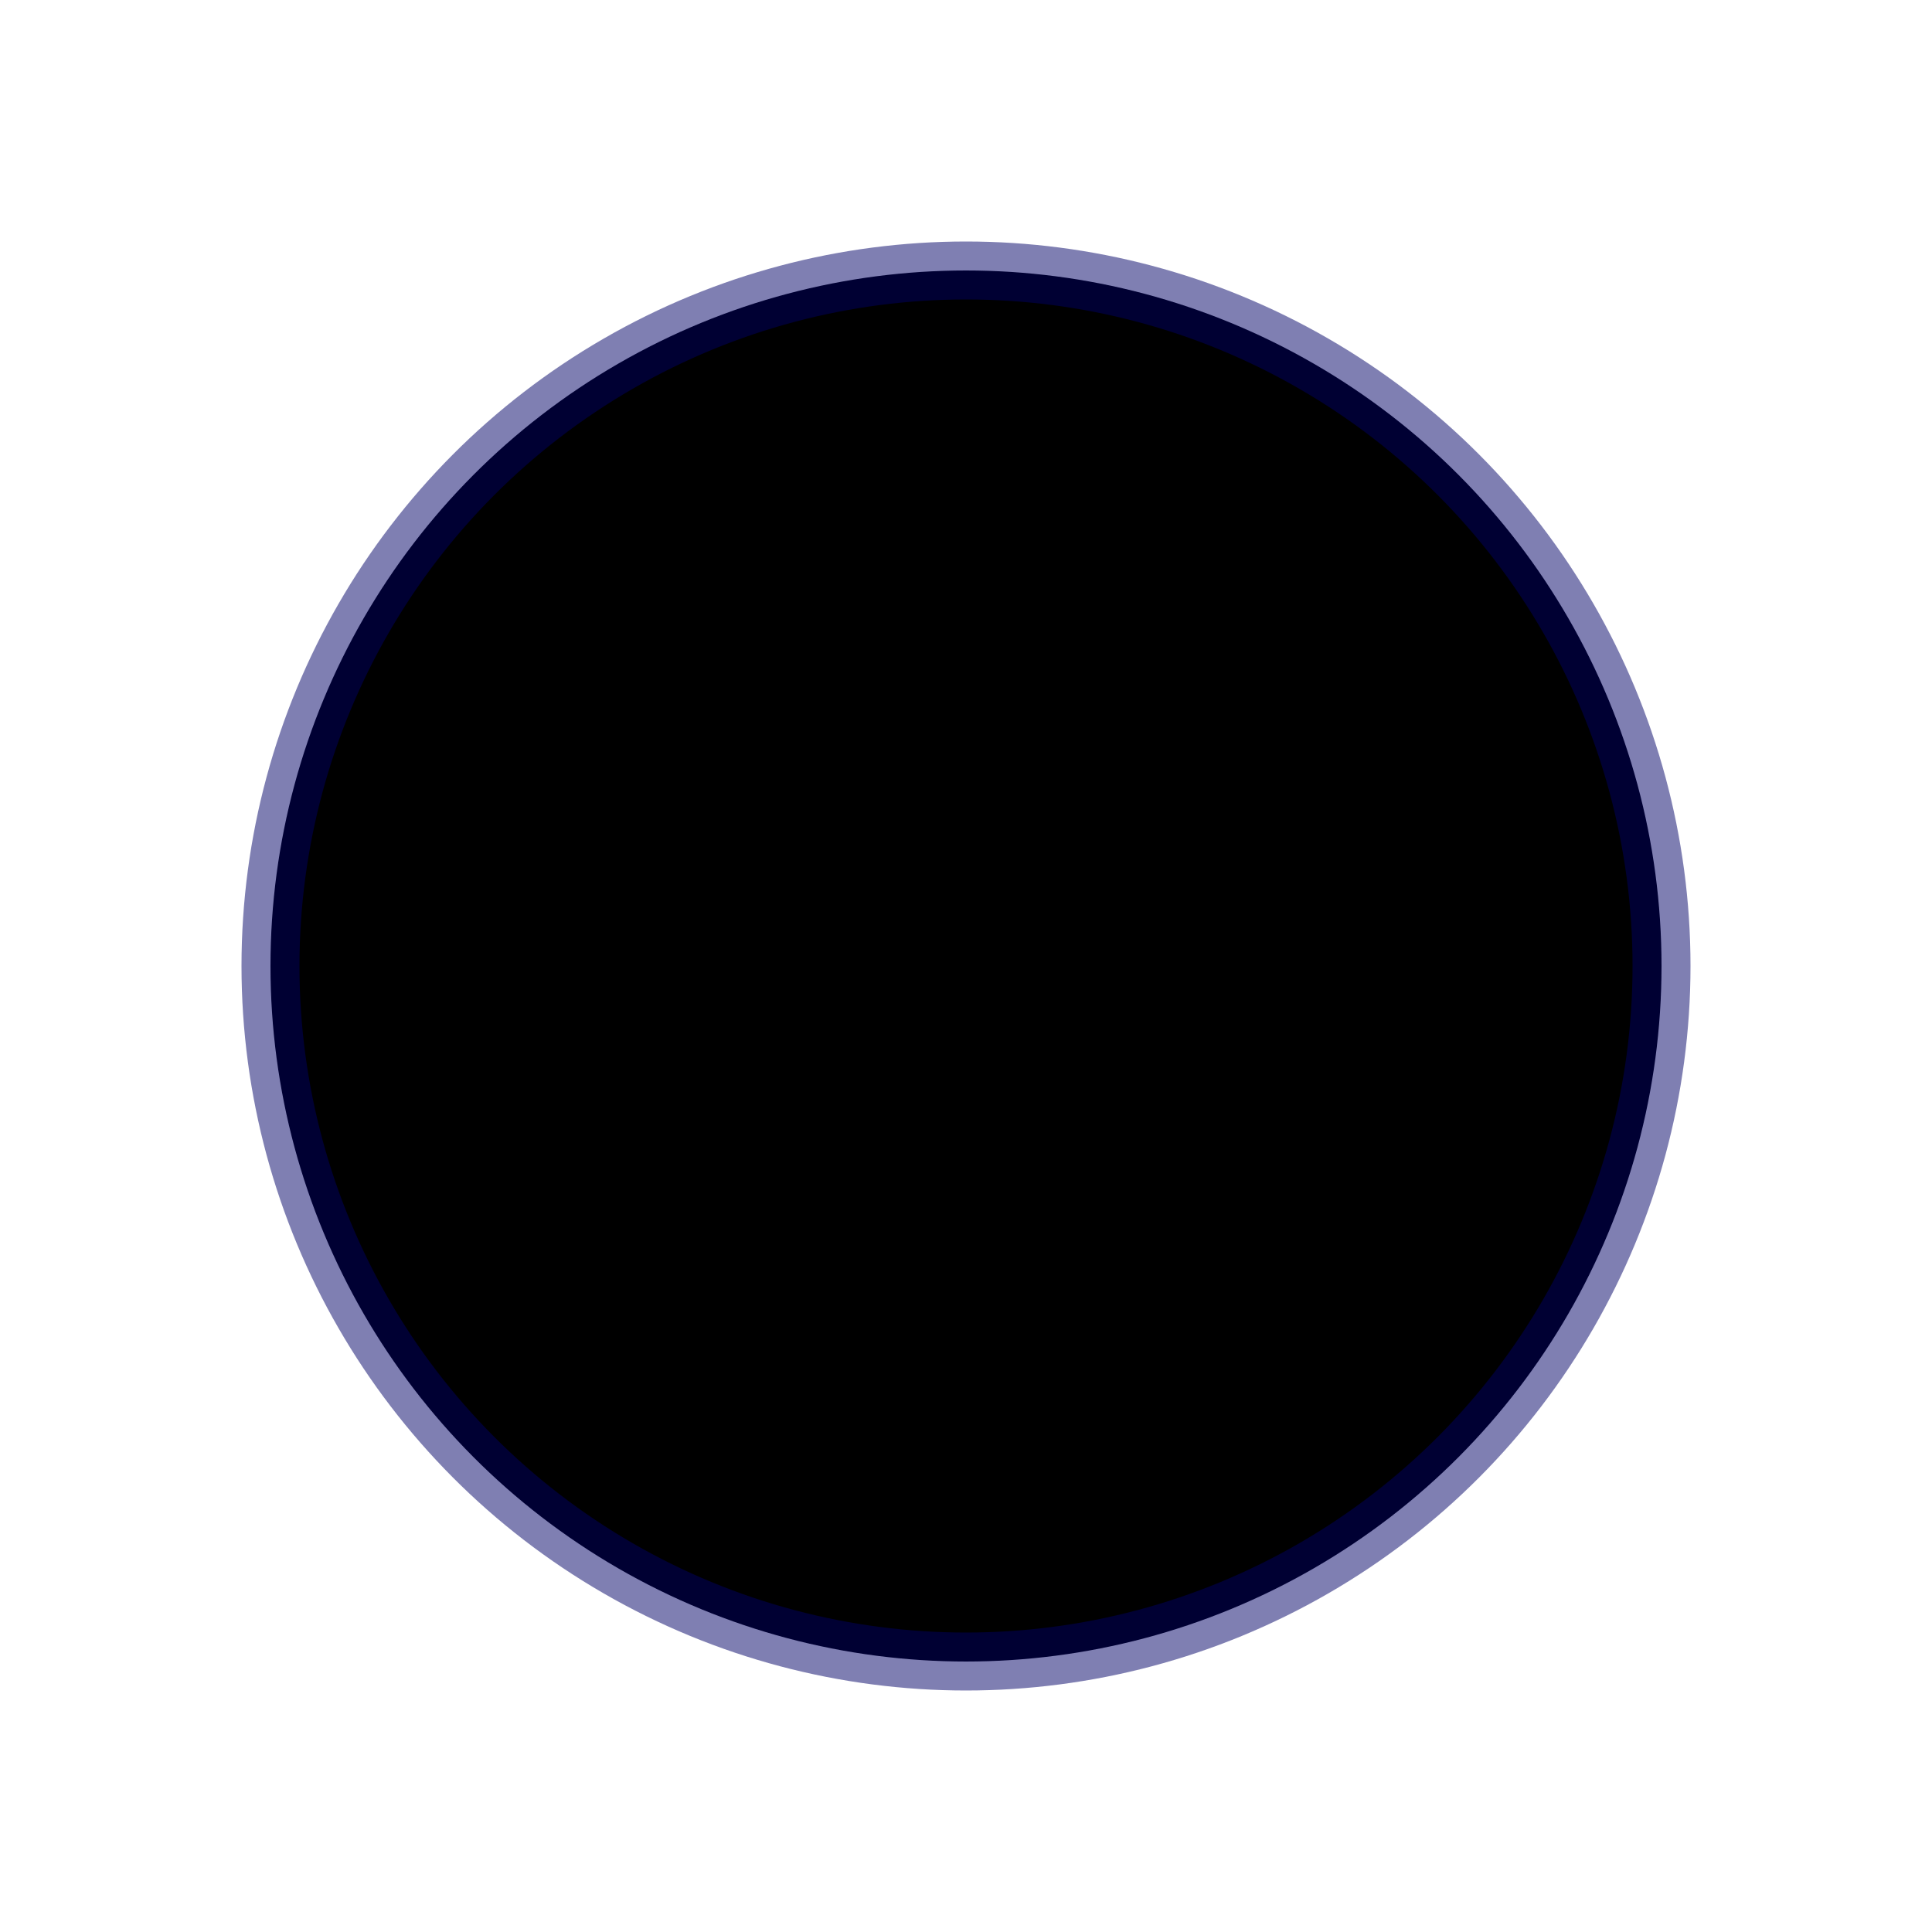 <svg version="1.1"
    baseProfile="full"
    width="500" height="500"
    xmlns="http://www.w3.org/2000/svg"
    xmlns:xlink="http://www.w3.org/1999/xlink">


<circle id="middle" r="50" cx="250" cy="250" fill="#000066" />
<circle id="out_first" r="100" cx="250" cy="250" fill-opacity="0" stroke-opacity=".5" stroke-width="15" stroke="#000066" fill="null" />
<circle id="out_second" r="180" cx="250" cy="250" fill-opacity="0" stroke-opacity=".5" stroke-width="15" stroke="#000066" fill="null" />


<animate 
xlink:href="#out_first"
attributeName="r"
from="100"
to="160" 
dur=".9s"
begin="0"
fill="freeze"
repeatCount="indefinite"/>

<animate 
xlink:href="#out_first"
attributeName="stroke-opacity"
from=".5"
to="-.2" 
dur=".9s"
begin="0"
fill="freeze"
repeatCount="indefinite"/>

<animate 
xlink:href="#out_second"
attributeName="r"
from="180"
to="240" 
dur=".9s"
begin="0"
fill="freeze"
repeatCount="indefinite"/>

<animate 
xlink:href="#out_second"
attributeName="stroke-opacity"
from=".5"
to="-.2" 
dur=".9s"
begin="0"
fill="freeze"
repeatCount="indefinite"/>



</svg>
